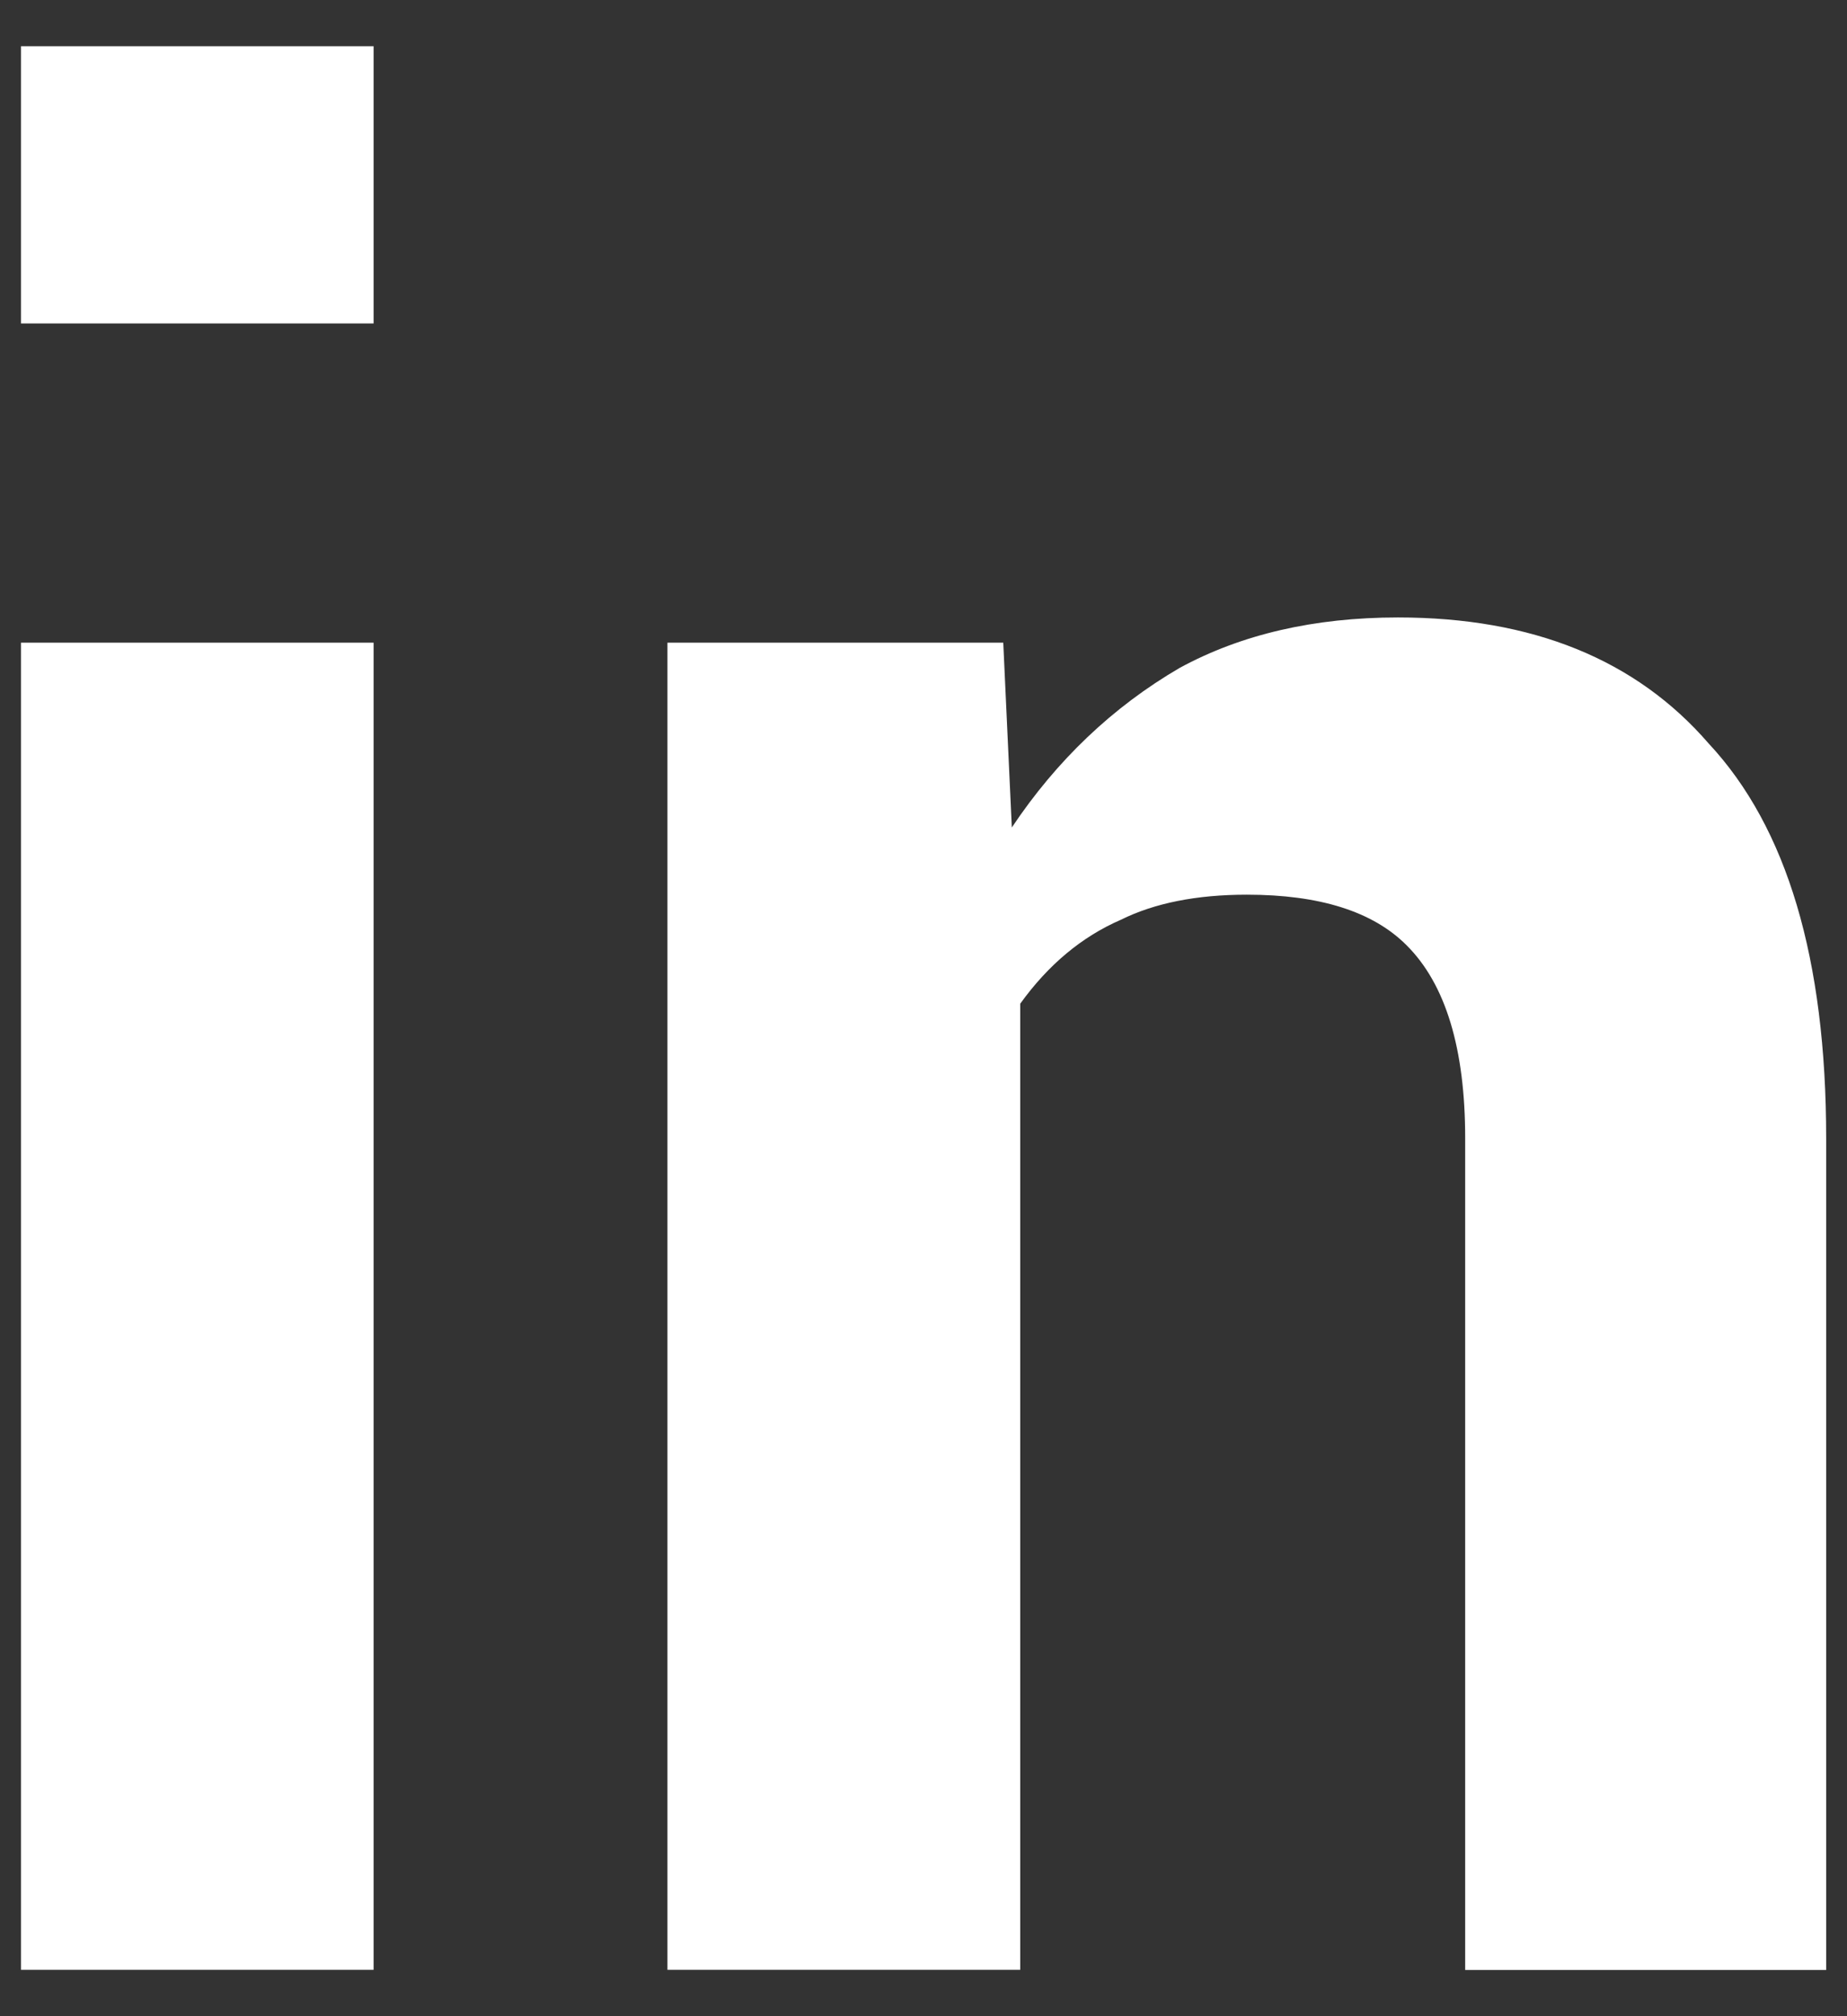 <?xml version="1.0" encoding="utf-8"?>
<!-- Generator: Adobe Illustrator 16.0.0, SVG Export Plug-In . SVG Version: 6.00 Build 0)  -->
<!DOCTYPE svg PUBLIC "-//W3C//DTD SVG 1.1//EN" "http://www.w3.org/Graphics/SVG/1.1/DTD/svg11.dtd">
<svg version="1.1" id="Vrstva_1" xmlns="http://www.w3.org/2000/svg" xmlns:xlink="http://www.w3.org/1999/xlink" x="0px" y="0px"
	 width="11px" height="12px" viewBox="0 0 11 12" enable-background="new 0 0 11 12" xml:space="preserve">
<rect x="0" y="0" width="11" height="12" fill="#333333" stroke="none"/>
<path fill-rule="evenodd" clip-rule="evenodd" fill="#FFFFFF" d="M2.225,3.825v7.899h-2.1V3.825H2.225z M2.225,1.925h-2.1V0.275h2.1
	V1.925z M5.975,3.825l0.051,1.1c0.267-0.399,0.6-0.717,1-0.95c0.366-0.199,0.8-0.3,1.3-0.3c0.8,0,1.417,0.25,1.85,0.75
	c0.467,0.5,0.7,1.283,0.7,2.351v4.949h-2.15V6.775c0-0.533-0.116-0.918-0.35-1.15c-0.2-0.2-0.517-0.3-0.95-0.3
	c-0.3,0-0.55,0.05-0.75,0.149c-0.233,0.101-0.433,0.268-0.6,0.5v5.75H3.975V3.825H5.975z"/>
</svg>
